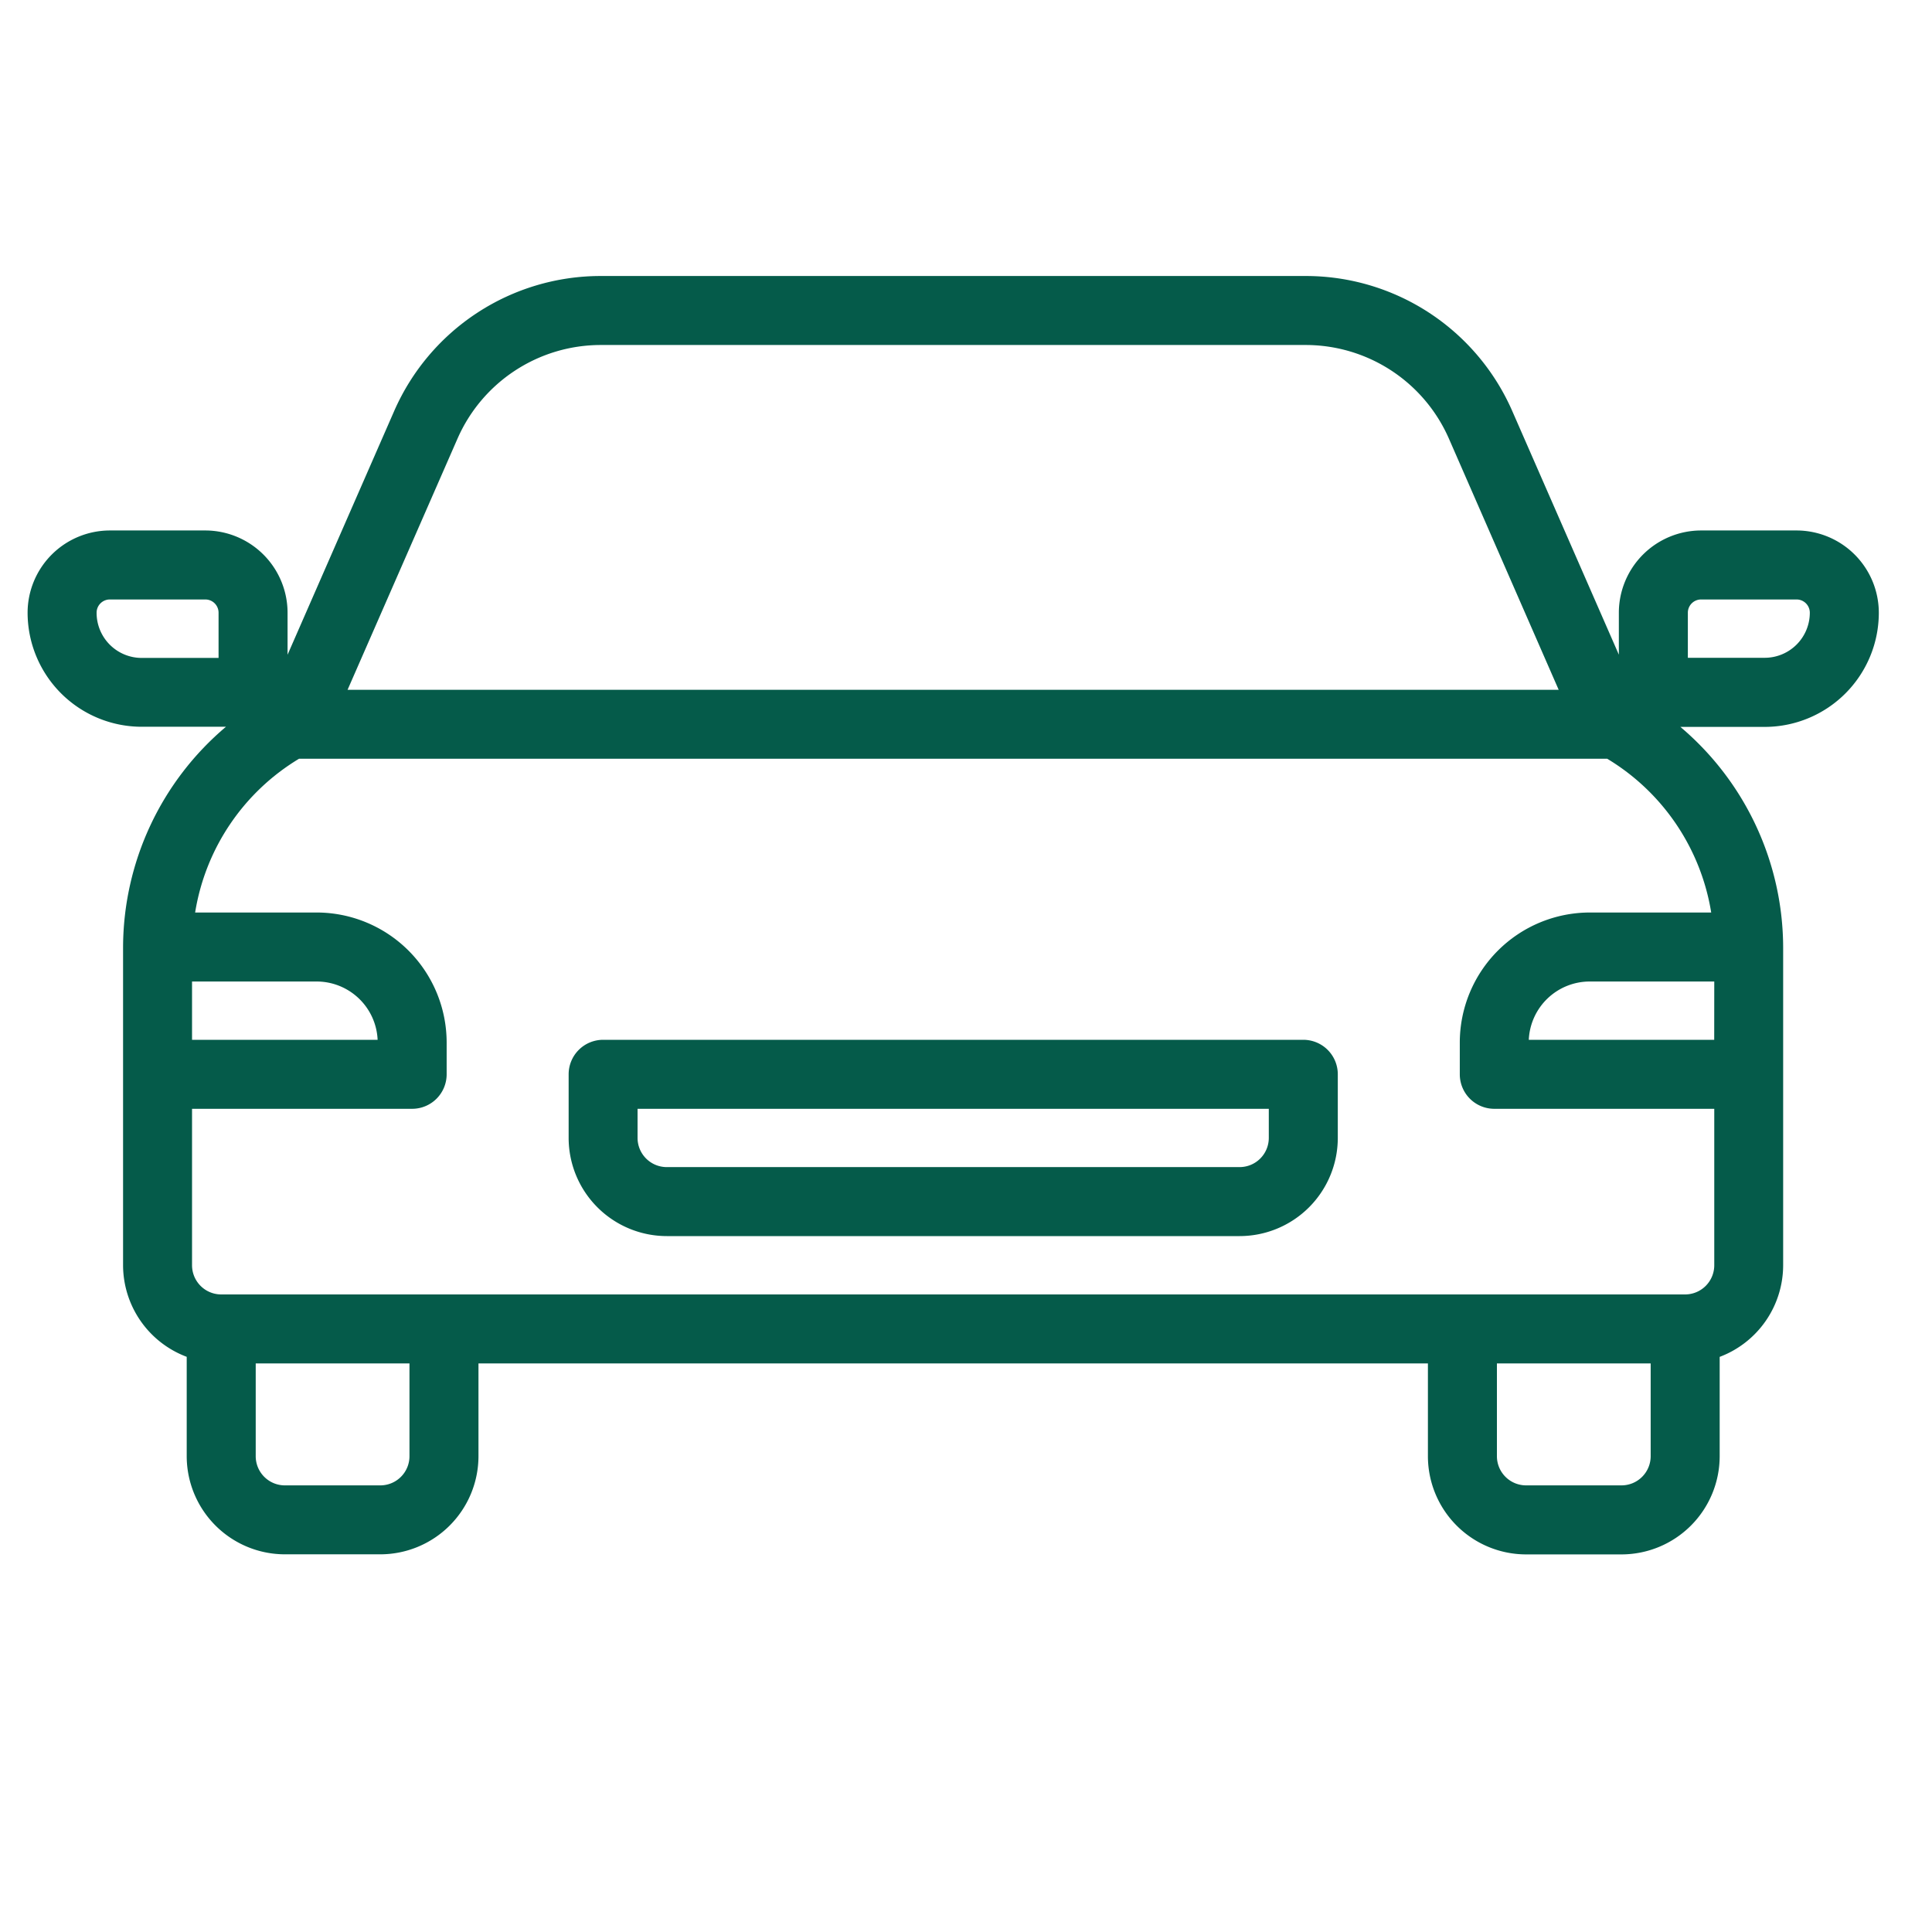 <svg xmlns="http://www.w3.org/2000/svg" xmlns:xlink="http://www.w3.org/1999/xlink" width="70" height="70" viewBox="0 0 70 70">
  <defs>
    <clipPath id="clip-path">
      <rect id="Rectangle_38" data-name="Rectangle 38" width="67.073" height="46.318" transform="translate(0 0)" fill="#055b4a"/>
    </clipPath>
    <clipPath id="clip-car">
      <rect width="70" height="70"/>
    </clipPath>
  </defs>
  <g id="car" clip-path="url(#clip-car)">
    <rect width="70" height="70" fill="rgba(255,255,255,0)"/>
    <g id="Group_31" data-name="Group 31" transform="translate(1 10)">
      <g id="Group_30" data-name="Group 30" clip-path="url(#clip-path)">
        <path id="Path_80" data-name="Path 80" d="M67.073,12.2a2.984,2.984,0,0,0-2.98-2.98H60.634a2.984,2.984,0,0,0-2.98,2.98V13.72L53.793,4.895A8.167,8.167,0,0,0,46.309,0H20.764a8.168,8.168,0,0,0-7.483,4.894L9.419,13.722V12.2a2.984,2.984,0,0,0-2.98-2.98H2.98A2.984,2.984,0,0,0,0,12.2a4.137,4.137,0,0,0,4.133,4.132H7.187a10.492,10.492,0,0,0-3.728,7.991V35.843A3.553,3.553,0,0,0,5.765,39.16v3.6a3.56,3.56,0,0,0,3.556,3.556H12.78a3.561,3.561,0,0,0,3.556-3.557V39.4h34.4v3.363a3.56,3.56,0,0,0,3.556,3.556h3.459a3.561,3.561,0,0,0,3.556-3.557v-3.6a3.553,3.553,0,0,0,2.3-3.316V24.328a10.494,10.494,0,0,0-3.724-7.991H62.94A4.137,4.137,0,0,0,67.073,12.2m-51.5-6.3a5.667,5.667,0,0,1,5.193-3.4H46.309A5.667,5.667,0,0,1,51.5,5.9l3.974,9.093H11.593ZM6.919,13.838H4.133A1.635,1.635,0,0,1,2.5,12.2a.48.48,0,0,1,.48-.48H6.439a.48.48,0,0,1,.48.48Zm3.556,11.724a2.212,2.212,0,0,1,2.207,2.112H5.958V25.562Zm3.361,17.2a1.057,1.057,0,0,1-1.056,1.056H9.321a1.057,1.057,0,0,1-1.056-1.056V39.4h5.571Zm43.915,1.056H54.292a1.058,1.058,0,0,1-1.056-1.056V39.4h5.571v3.362a1.058,1.058,0,0,1-1.056,1.056m3.358-16.143H54.391A2.211,2.211,0,0,1,56.6,25.562h4.511ZM61,23.062H56.6a4.715,4.715,0,0,0-4.709,4.709v1.153a1.25,1.25,0,0,0,1.25,1.25h7.97v5.669A1.058,1.058,0,0,1,60.057,36.9H7.014a1.058,1.058,0,0,1-1.056-1.056V30.174h7.976a1.25,1.25,0,0,0,1.249-1.25V27.771a4.715,4.715,0,0,0-4.709-4.709H6.07A7.984,7.984,0,0,1,9.836,17.49H57.231A7.988,7.988,0,0,1,61,23.062M60.154,12.2a.48.48,0,0,1,.48-.48h3.459a.48.48,0,0,1,.48.48,1.635,1.635,0,0,1-1.633,1.633H60.154Z" fill="#055b4a"/>
        <path id="Path_81" data-name="Path 81" d="M46.221,27.674H20.853a1.25,1.25,0,0,0-1.25,1.25V31.23a3.56,3.56,0,0,0,3.556,3.556H43.915a3.56,3.56,0,0,0,3.556-3.556V28.924a1.25,1.25,0,0,0-1.25-1.25m-1.25,3.556a1.058,1.058,0,0,1-1.056,1.056H23.159A1.058,1.058,0,0,1,22.1,31.23V30.174H44.971Z" fill="#055b4a"/>
      </g>
    </g>
  </g>
</svg>
